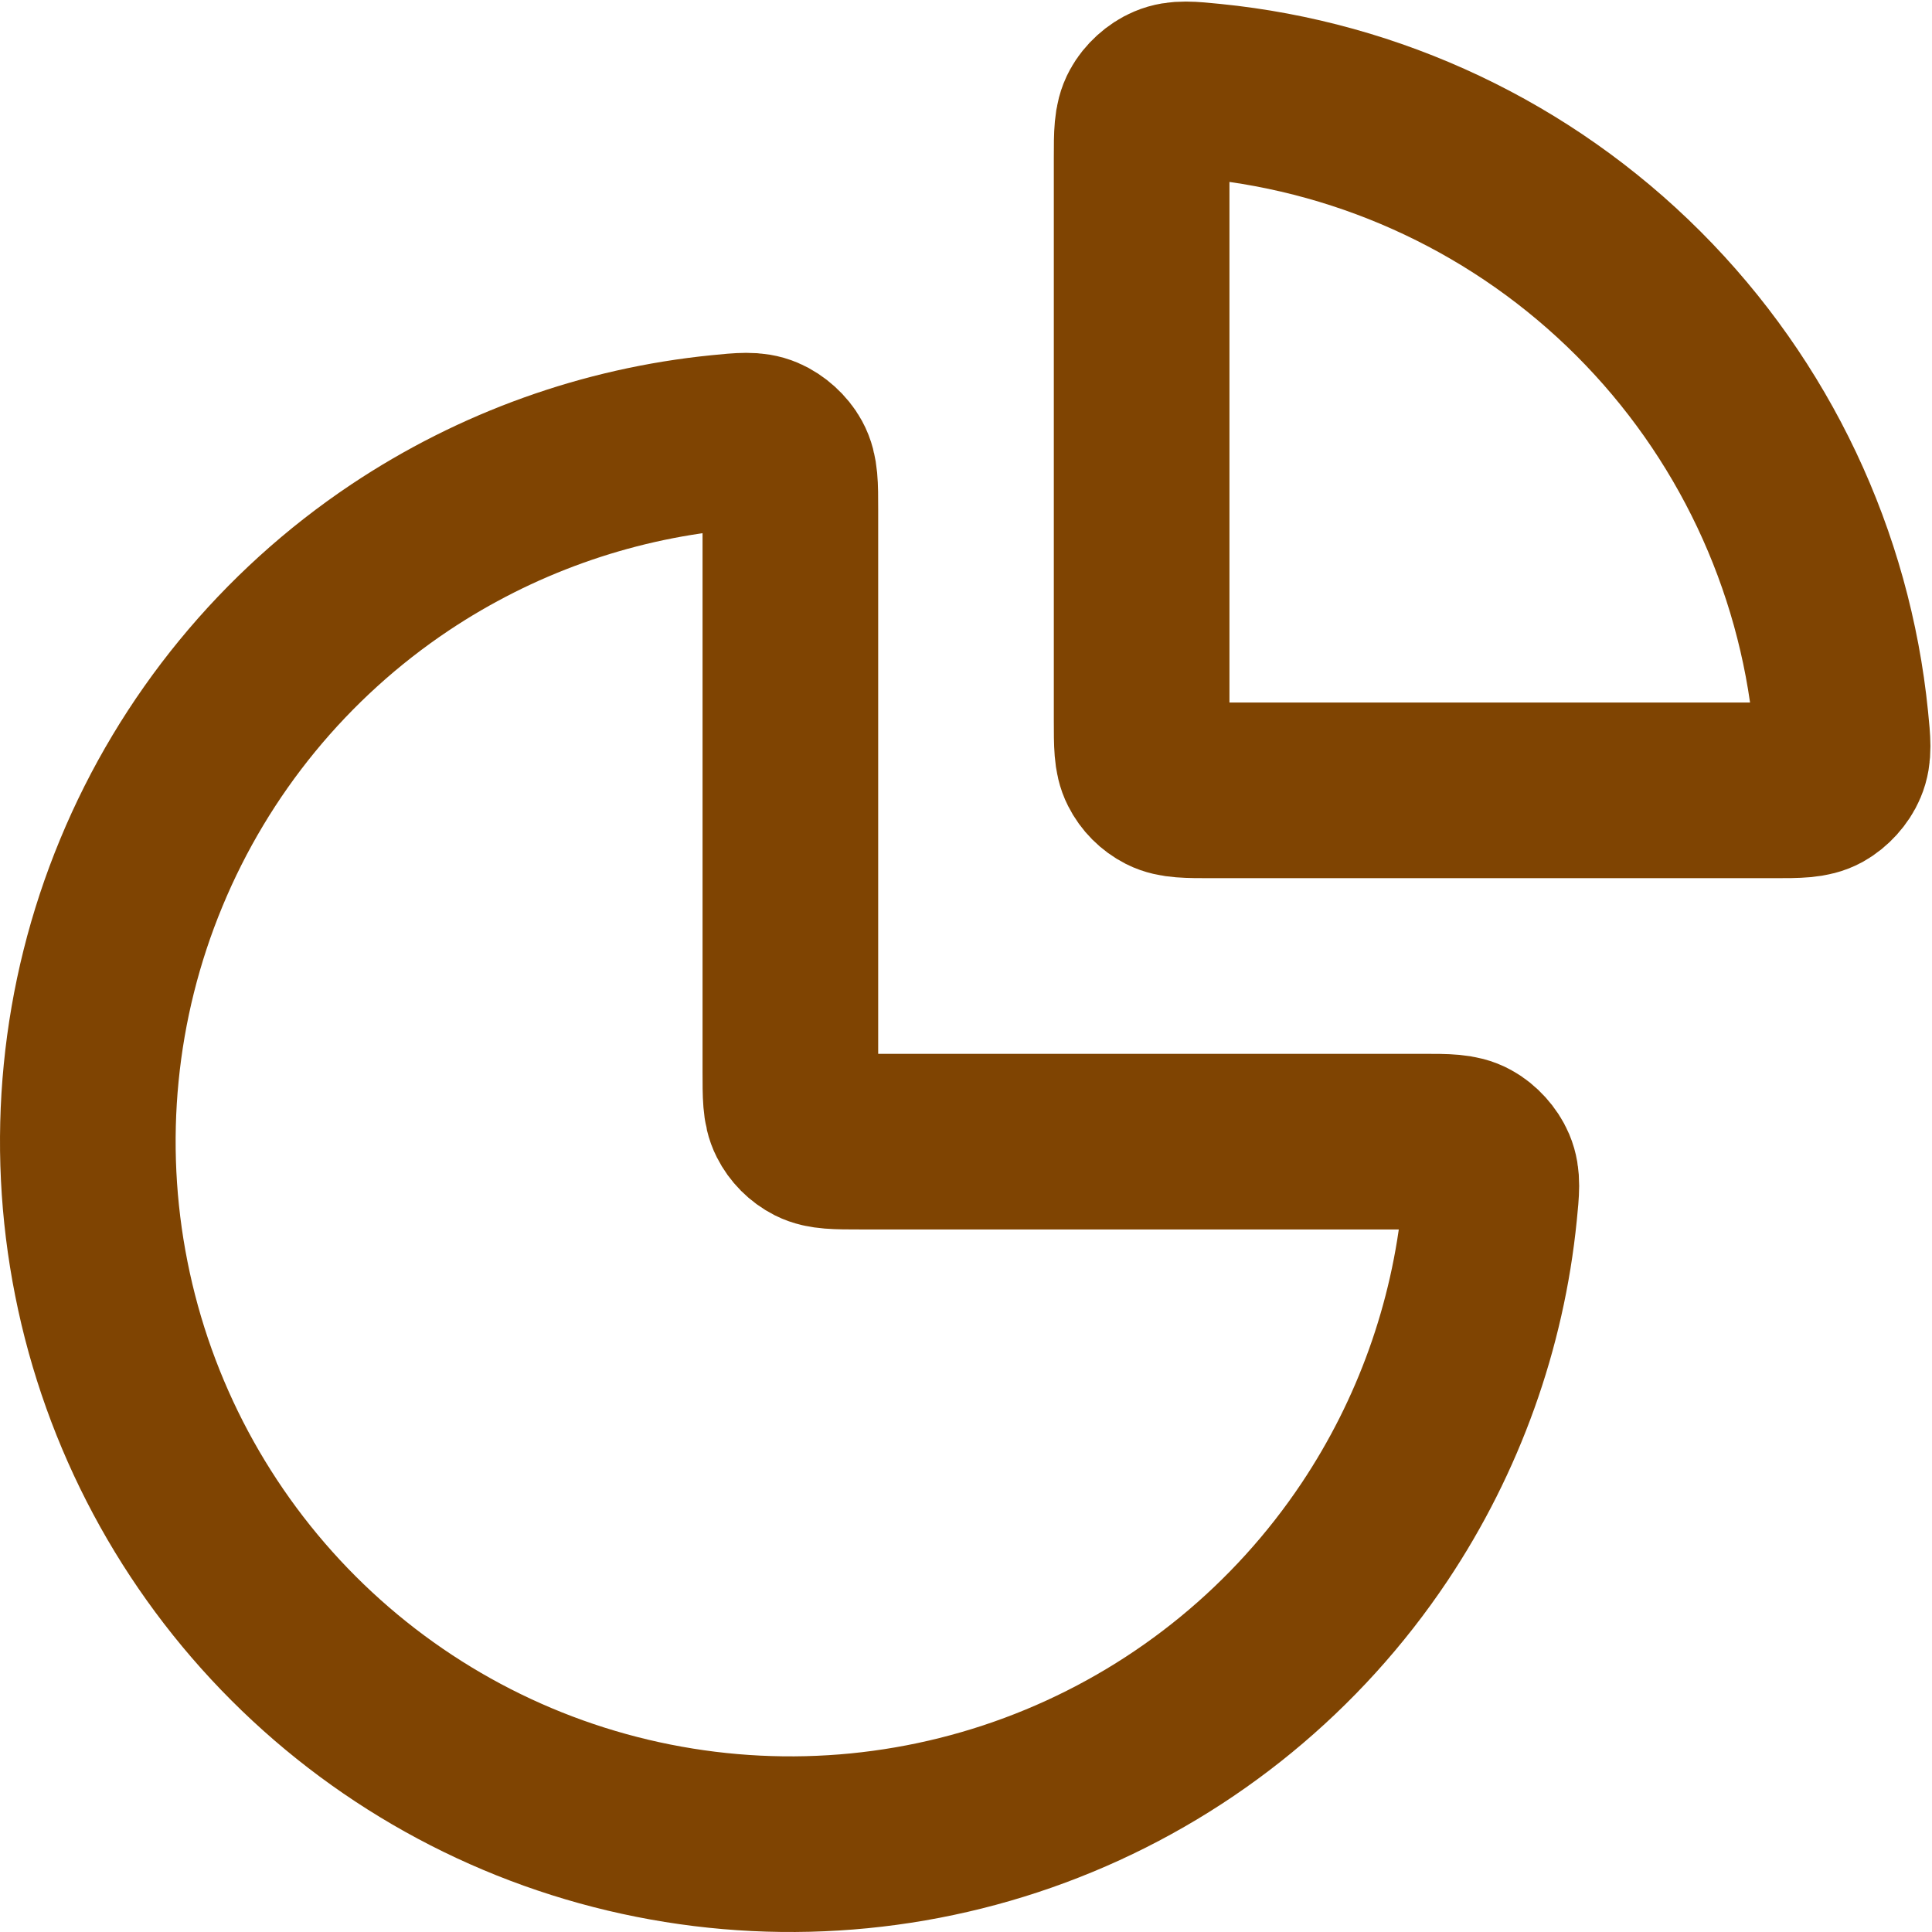 <svg width="22" height="22" viewBox="0 0 22 22" fill="none" xmlns="http://www.w3.org/2000/svg">
<path d="M16.2 13C16.477 13 16.616 13 16.728 13.062C16.82 13.112 16.907 13.208 16.948 13.305C16.998 13.423 16.985 13.548 16.96 13.799C16.83 15.099 16.382 16.352 15.652 17.445C14.773 18.76 13.523 19.786 12.062 20.391C10.6 20.997 8.991 21.155 7.439 20.846C5.887 20.538 4.462 19.776 3.343 18.657C2.224 17.538 1.462 16.113 1.154 14.561C0.845 13.009 1.003 11.4 1.609 9.939C2.214 8.477 3.24 7.227 4.555 6.348C5.649 5.618 6.901 5.17 8.201 5.04C8.452 5.015 8.577 5.002 8.695 5.052C8.792 5.093 8.888 5.18 8.938 5.272C9 5.385 9 5.523 9 5.8V12.2C9 12.48 9 12.62 9.055 12.727C9.102 12.821 9.179 12.898 9.273 12.946C9.38 13 9.52 13 9.8 13H16.2Z" stroke="#7F4402" stroke-width="2" stroke-linecap="round" stroke-linejoin="round"/>
<path d="M13 1.8C13 1.523 13 1.385 13.062 1.272C13.112 1.18 13.207 1.093 13.305 1.052C13.422 1.002 13.548 1.015 13.799 1.04C15.627 1.223 17.346 2.032 18.657 3.343C19.968 4.654 20.777 6.373 20.96 8.201C20.985 8.452 20.998 8.578 20.948 8.695C20.907 8.793 20.82 8.888 20.728 8.939C20.616 9 20.477 9 20.2 9L13.8 9C13.52 9 13.38 9 13.273 8.946C13.179 8.898 13.102 8.821 13.055 8.727C13 8.62 13 8.48 13 8.2V1.8Z" stroke="#7F4402" stroke-width="2" stroke-linecap="round" stroke-linejoin="round"/>
</svg>
